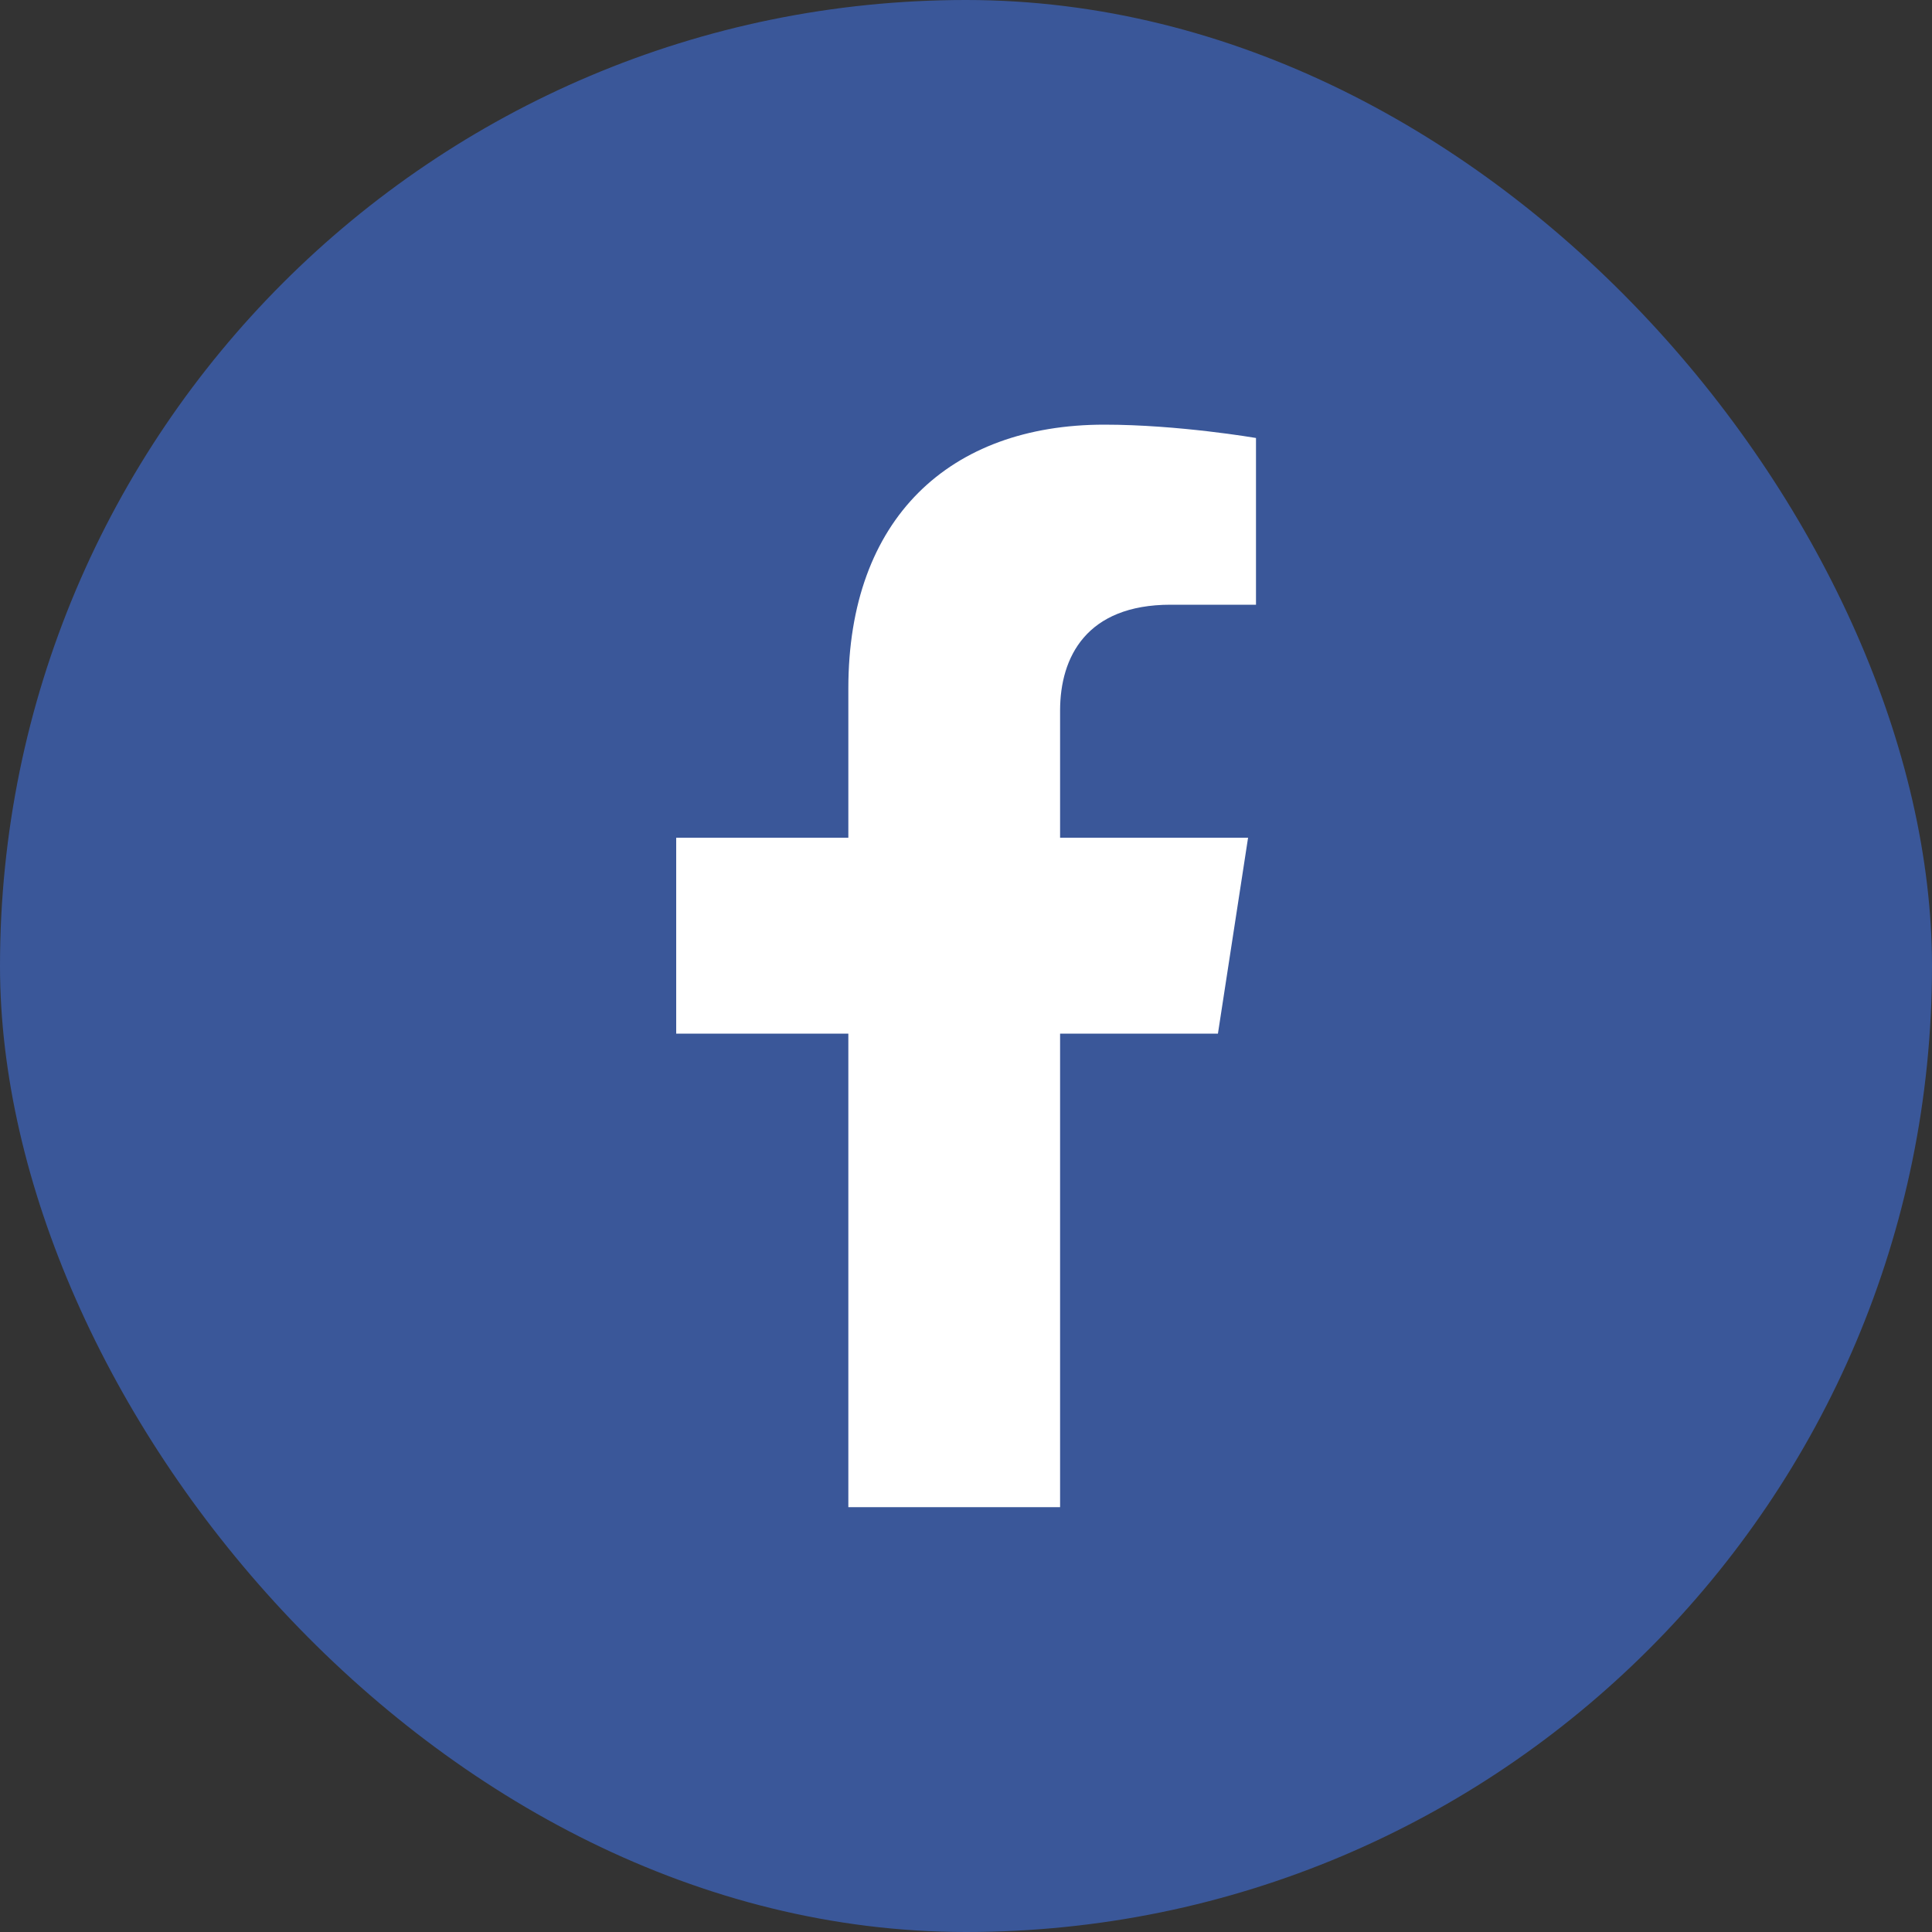 <?xml version="1.0" encoding="UTF-8"?>
<svg id="Layer_1" data-name="Layer 1" xmlns="http://www.w3.org/2000/svg" viewBox="0 0 100 100">
  <rect x="0" y="0" width="100" height="100" fill="#333333" stroke="none"/>
  <defs>
    <style>
      .cls-1 {
        fill: #fff;
      }

      .cls-2 {
        fill: #3a5799;
      }
    </style>
  </defs>
  <rect class="cls-2" x="0" y="0" width="100" height="100" rx="50" ry="50"/>
  <path class="cls-1" d="m63.04,53.5l1.56-10.14h-9.73v-6.58c0-2.77,1.36-5.48,5.72-5.48h4.42v-8.63s-4.01-.69-7.85-.69c-8.01,0-13.25,4.86-13.25,13.65v7.73h-8.91v10.14h8.91v24.51h10.96v-24.51h8.17Z"/>
</svg>